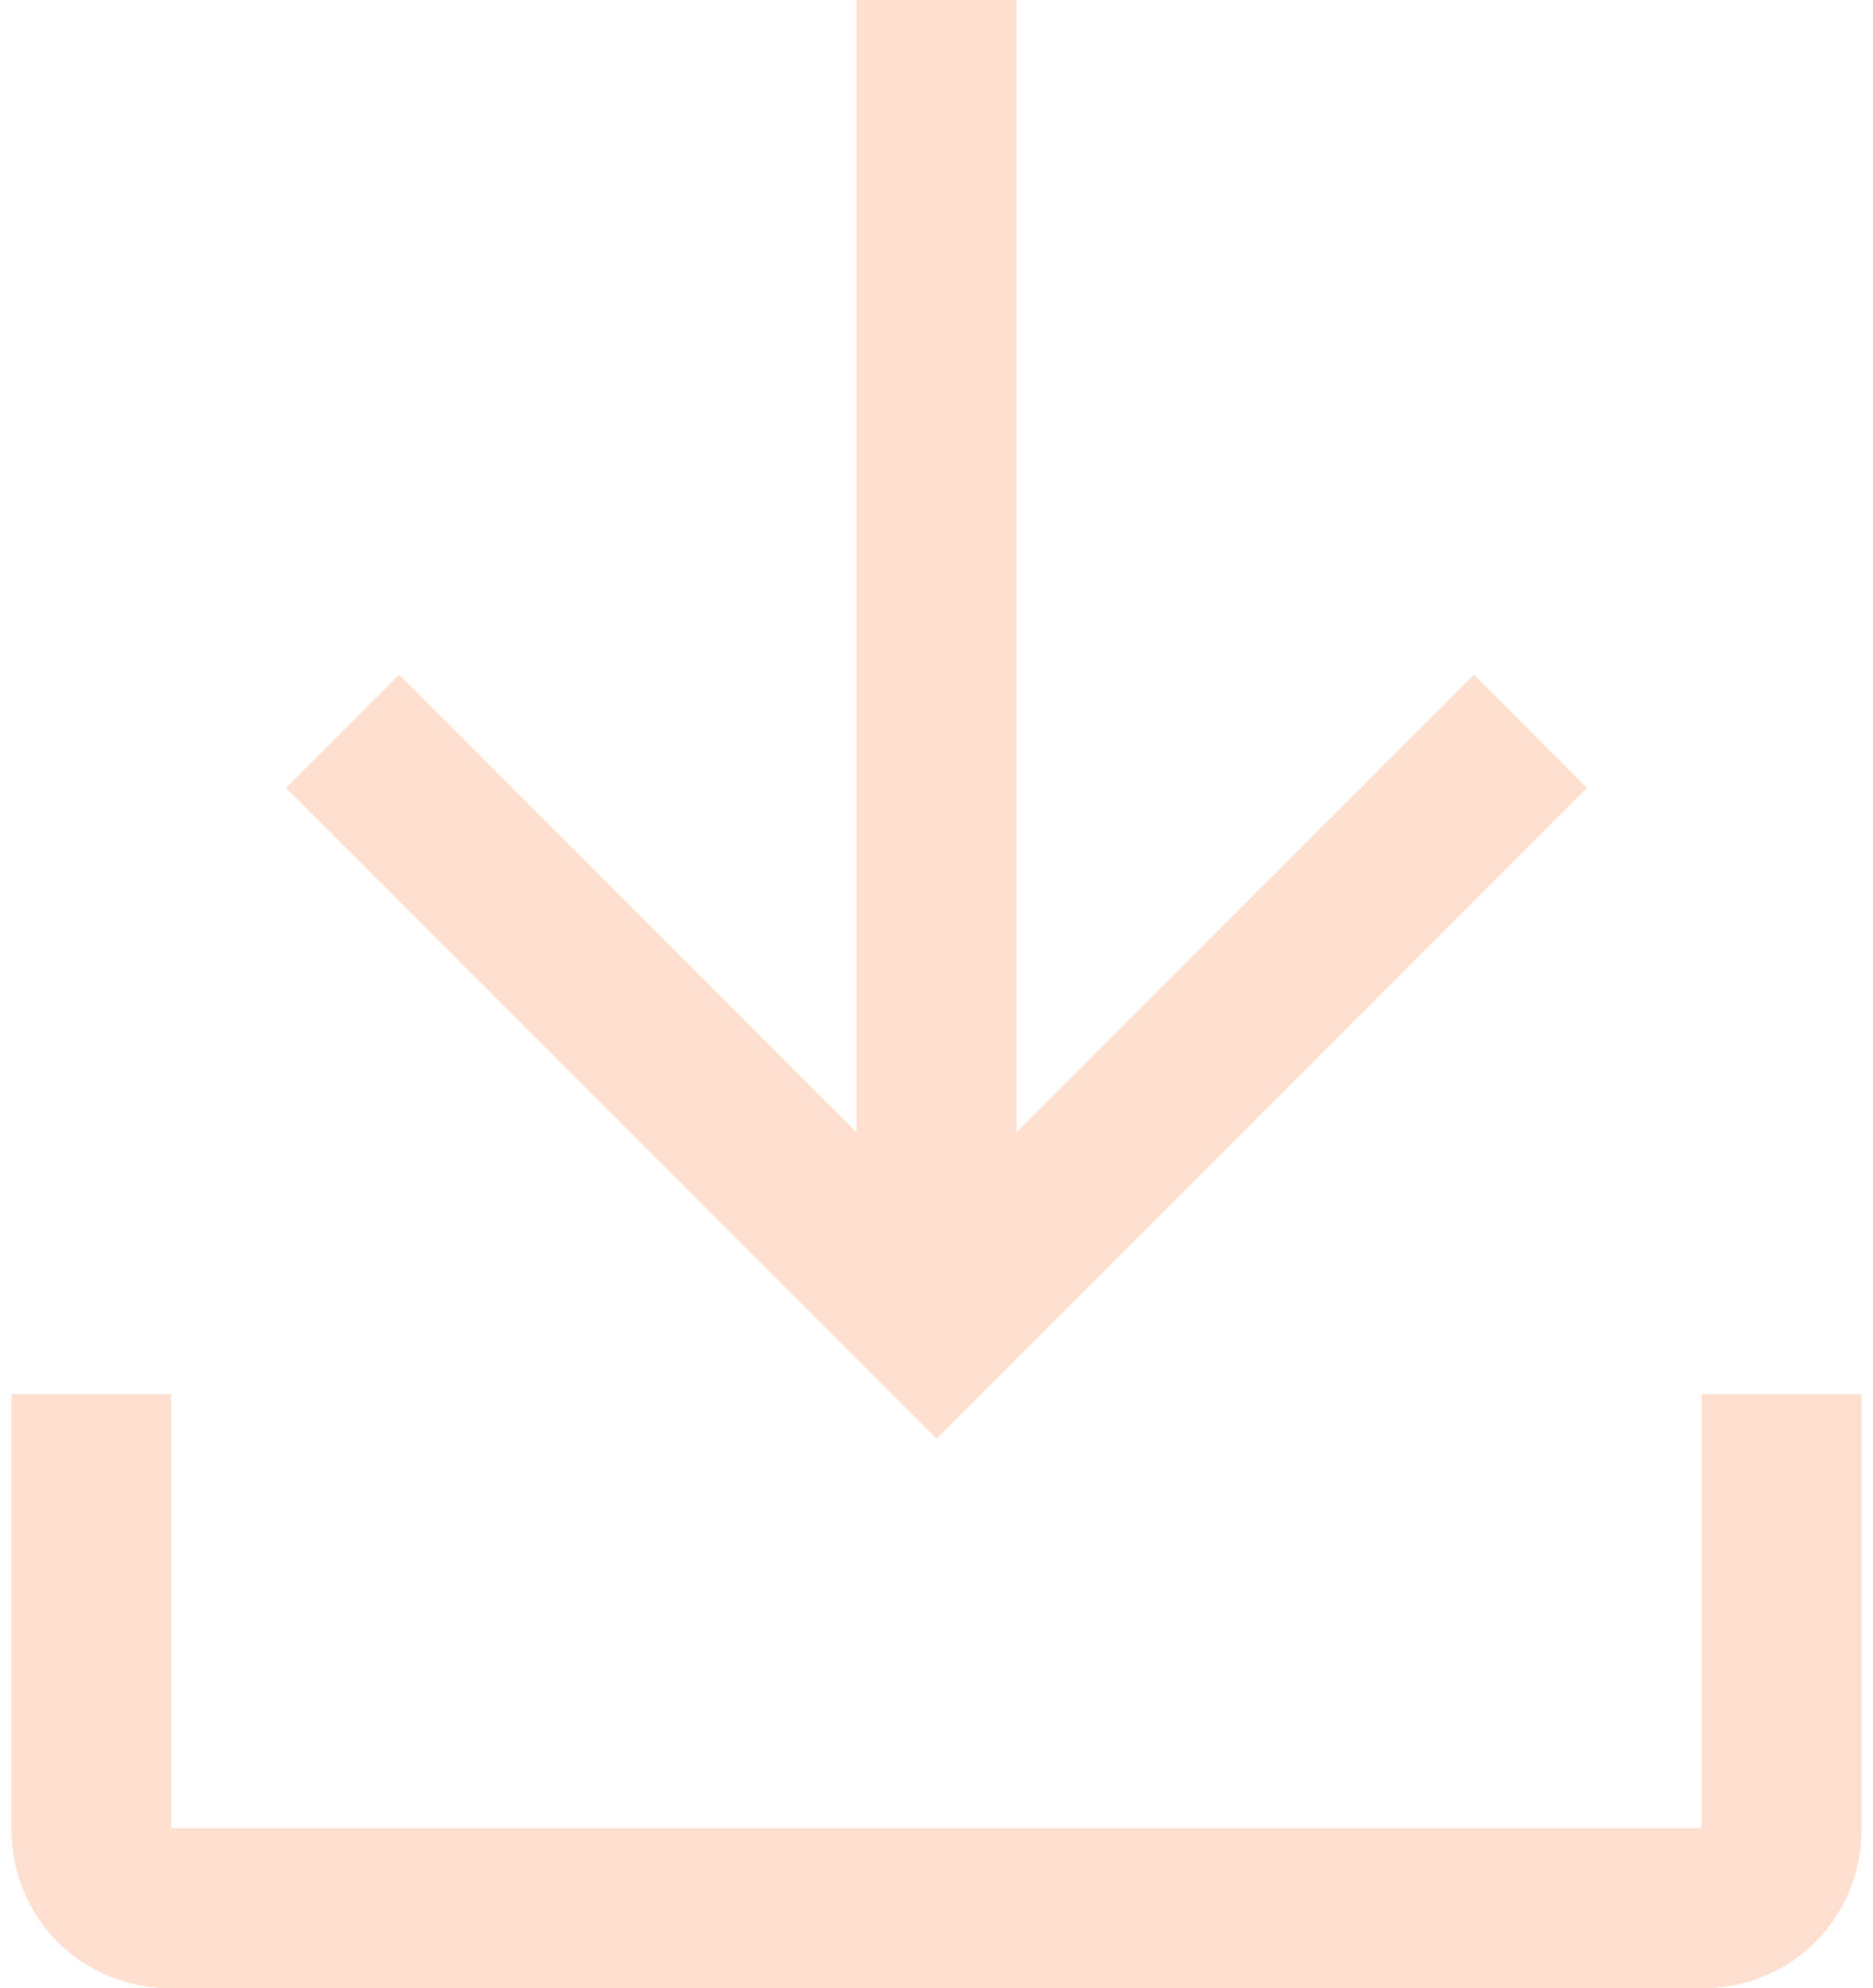 <?xml version="1.0" encoding="utf-8"?>
<!-- Generator: Adobe Illustrator 24.1.2, SVG Export Plug-In . SVG Version: 6.00 Build 0)  -->
<svg version="1.1" id="レイヤー_1" xmlns="http://www.w3.org/2000/svg" xmlns:xlink="http://www.w3.org/1999/xlink" x="0px"
	 y="0px" viewBox="0 0 16.4 17.4" style="enable-background:new 0 0 16.4 17.4;" xml:space="preserve">
<style type="text/css">
	.st0{fill:none;stroke:#FFDFCF;stroke-width:1.4;stroke-miterlimit:10;}
</style>
<g>
	<polyline class="st0" points="13.4,6.4 8.2,11.6 3,6.4 	"/>
	<g>
		<line class="st0" x1="8.2" y1="0" x2="8.2" y2="11.8"/>
	</g>
</g>
<path class="st0" d="M0.8,12.2V16c0,0.4,0.3,0.7,0.7,0.7h13.4c0.4,0,0.7-0.3,0.7-0.7v-3.8"/>
</svg>
